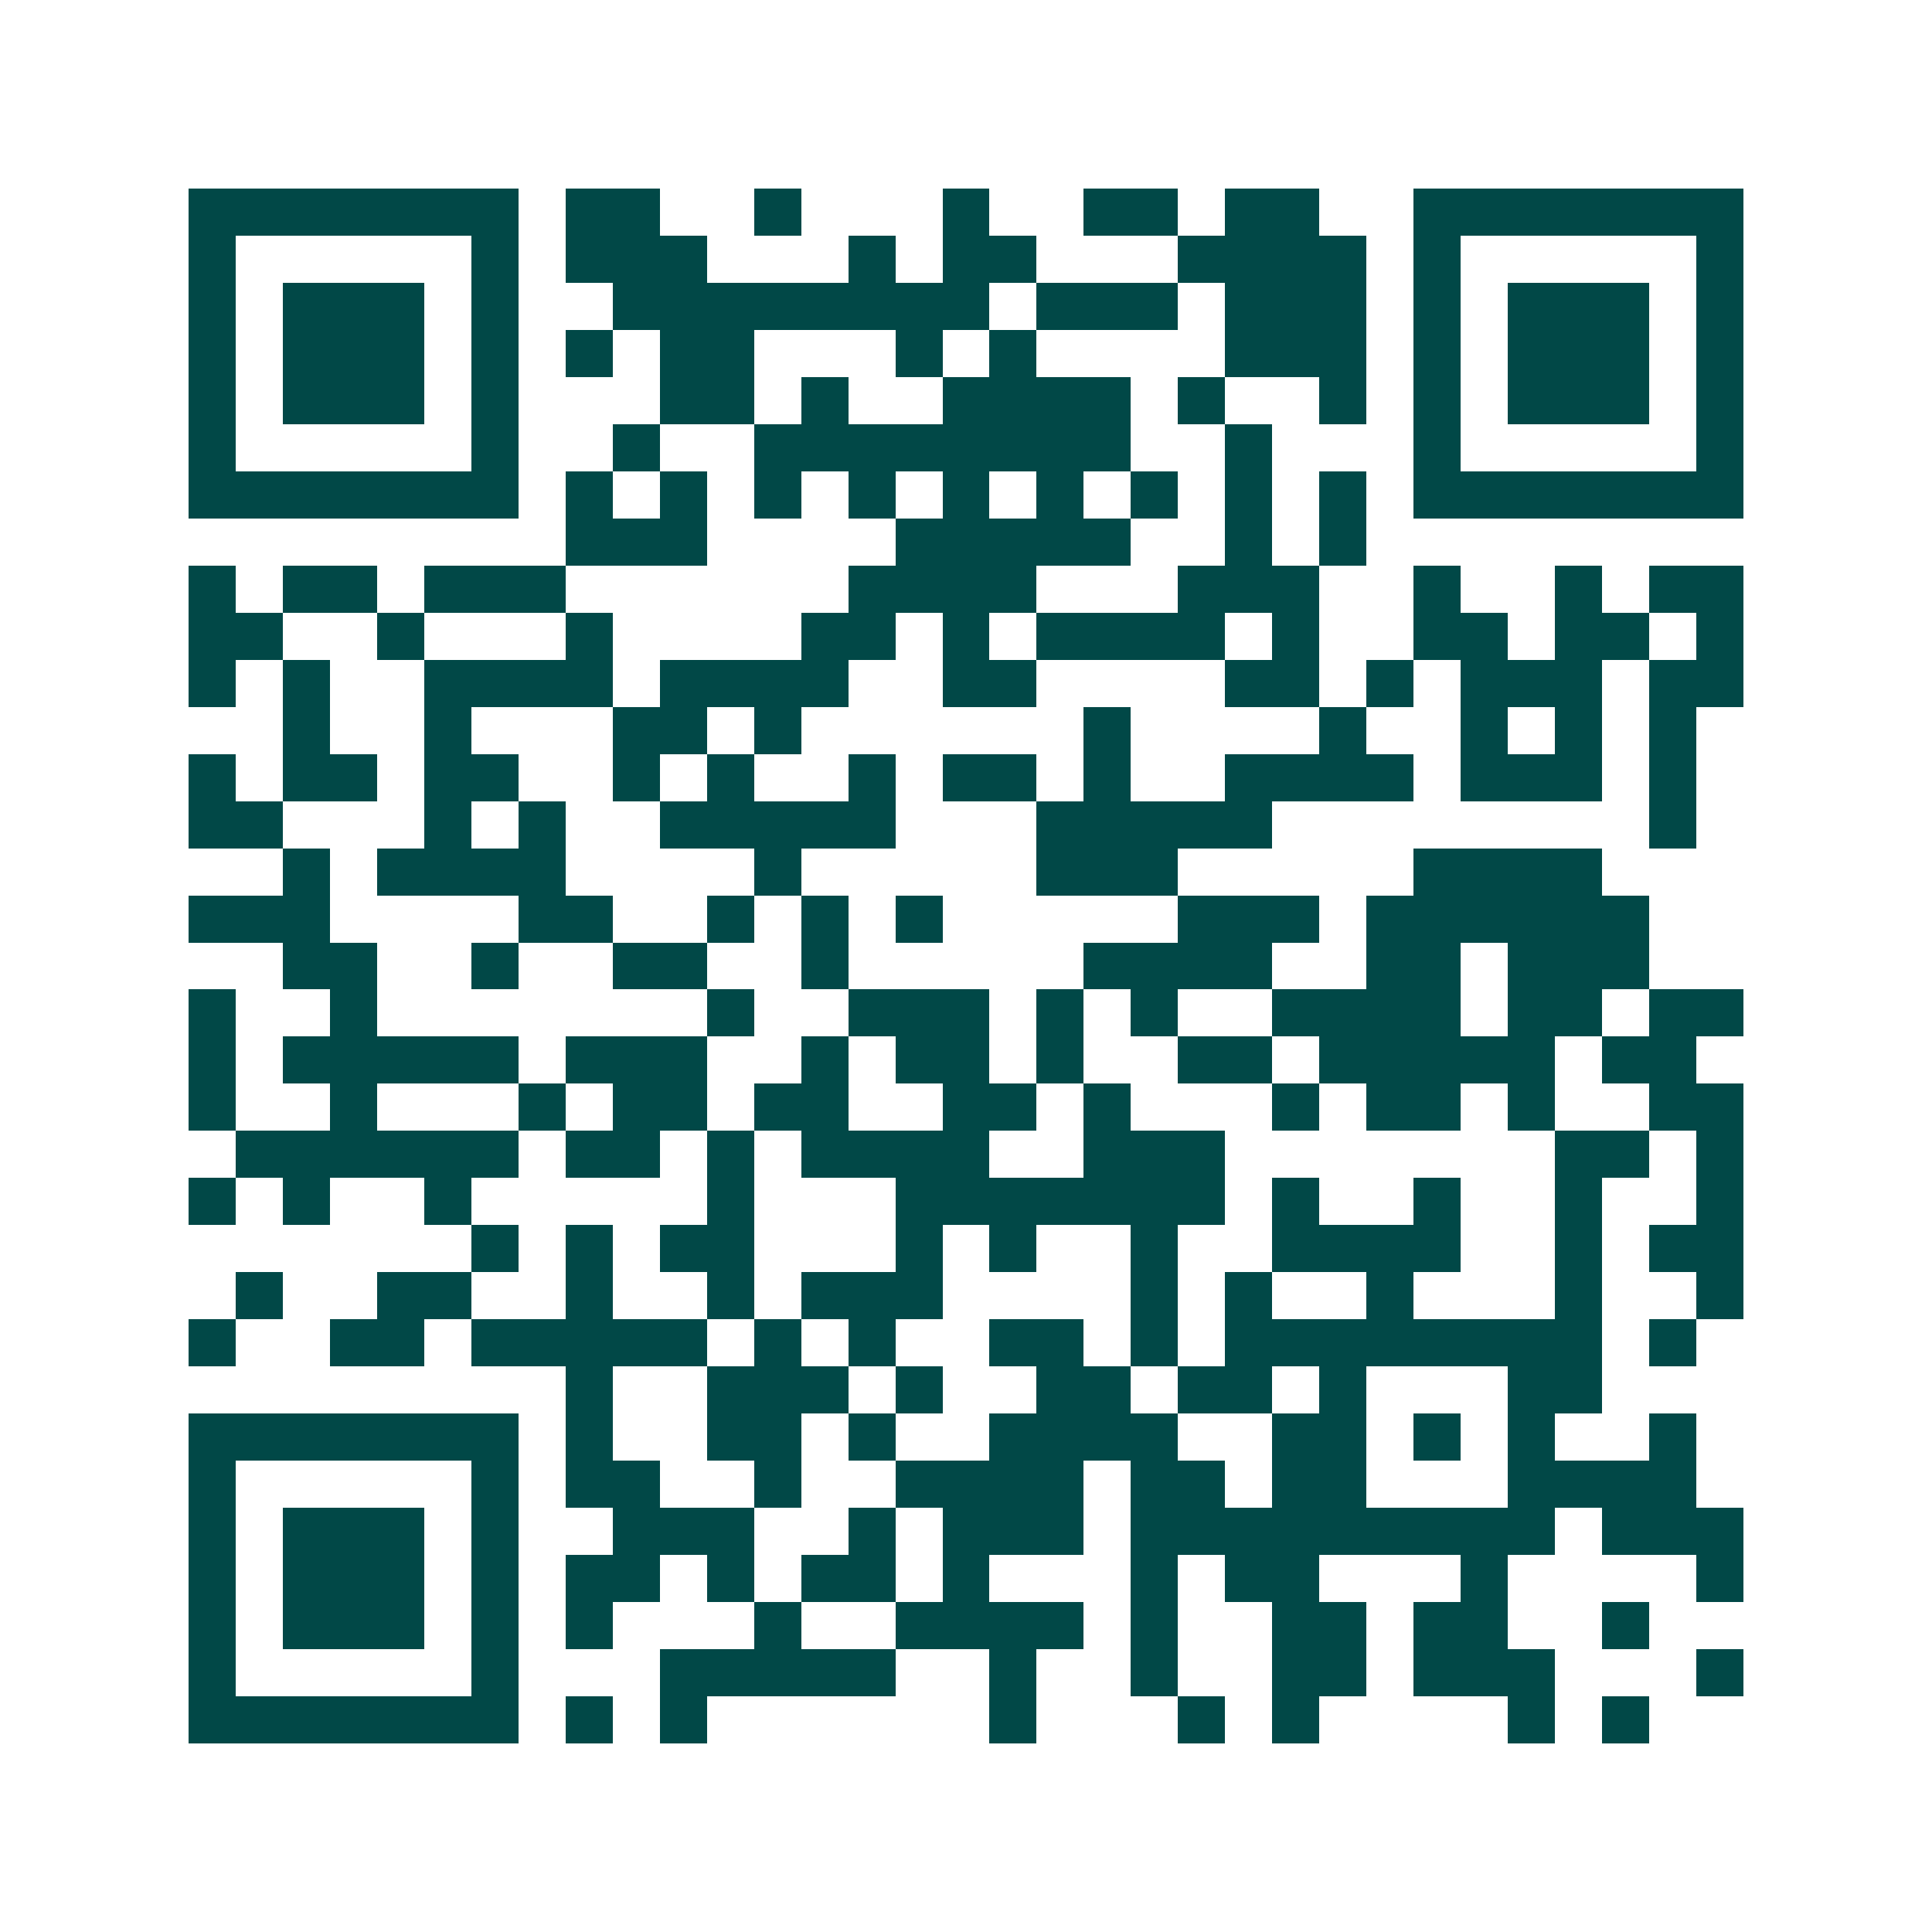 <svg xmlns="http://www.w3.org/2000/svg" width="200" height="200" viewBox="0 0 41 41" shape-rendering="crispEdges"><path fill="#ffffff" d="M0 0h41v41H0z"/><path stroke="#014847" d="M4 4.5h7m1 0h2m2 0h1m3 0h1m2 0h2m1 0h2m2 0h7M4 5.5h1m5 0h1m1 0h3m3 0h1m1 0h2m3 0h4m1 0h1m5 0h1M4 6.5h1m1 0h3m1 0h1m2 0h8m1 0h3m1 0h3m1 0h1m1 0h3m1 0h1M4 7.5h1m1 0h3m1 0h1m1 0h1m1 0h2m3 0h1m1 0h1m4 0h3m1 0h1m1 0h3m1 0h1M4 8.5h1m1 0h3m1 0h1m3 0h2m1 0h1m2 0h4m1 0h1m2 0h1m1 0h1m1 0h3m1 0h1M4 9.5h1m5 0h1m2 0h1m2 0h8m2 0h1m3 0h1m5 0h1M4 10.5h7m1 0h1m1 0h1m1 0h1m1 0h1m1 0h1m1 0h1m1 0h1m1 0h1m1 0h1m1 0h7M12 11.5h3m4 0h5m2 0h1m1 0h1M4 12.5h1m1 0h2m1 0h3m6 0h4m3 0h3m2 0h1m2 0h1m1 0h2M4 13.5h2m2 0h1m3 0h1m4 0h2m1 0h1m1 0h4m1 0h1m2 0h2m1 0h2m1 0h1M4 14.5h1m1 0h1m2 0h4m1 0h4m2 0h2m4 0h2m1 0h1m1 0h3m1 0h2M6 15.5h1m2 0h1m3 0h2m1 0h1m6 0h1m4 0h1m2 0h1m1 0h1m1 0h1M4 16.5h1m1 0h2m1 0h2m2 0h1m1 0h1m2 0h1m1 0h2m1 0h1m2 0h4m1 0h3m1 0h1M4 17.5h2m3 0h1m1 0h1m2 0h5m3 0h5m8 0h1M6 18.5h1m1 0h4m4 0h1m5 0h3m5 0h4M4 19.5h3m4 0h2m2 0h1m1 0h1m1 0h1m5 0h3m1 0h6M6 20.5h2m2 0h1m2 0h2m2 0h1m5 0h4m2 0h2m1 0h3M4 21.5h1m2 0h1m7 0h1m2 0h3m1 0h1m1 0h1m2 0h4m1 0h2m1 0h2M4 22.5h1m1 0h5m1 0h3m2 0h1m1 0h2m1 0h1m2 0h2m1 0h5m1 0h2M4 23.5h1m2 0h1m3 0h1m1 0h2m1 0h2m2 0h2m1 0h1m3 0h1m1 0h2m1 0h1m2 0h2M5 24.5h6m1 0h2m1 0h1m1 0h4m2 0h3m7 0h2m1 0h1M4 25.5h1m1 0h1m2 0h1m5 0h1m3 0h7m1 0h1m2 0h1m2 0h1m2 0h1M10 26.5h1m1 0h1m1 0h2m3 0h1m1 0h1m2 0h1m2 0h4m2 0h1m1 0h2M5 27.5h1m2 0h2m2 0h1m2 0h1m1 0h3m4 0h1m1 0h1m2 0h1m3 0h1m2 0h1M4 28.5h1m2 0h2m1 0h5m1 0h1m1 0h1m2 0h2m1 0h1m1 0h8m1 0h1M12 29.5h1m2 0h3m1 0h1m2 0h2m1 0h2m1 0h1m3 0h2M4 30.5h7m1 0h1m2 0h2m1 0h1m2 0h4m2 0h2m1 0h1m1 0h1m2 0h1M4 31.5h1m5 0h1m1 0h2m2 0h1m2 0h4m1 0h2m1 0h2m3 0h4M4 32.5h1m1 0h3m1 0h1m2 0h3m2 0h1m1 0h3m1 0h9m1 0h3M4 33.5h1m1 0h3m1 0h1m1 0h2m1 0h1m1 0h2m1 0h1m3 0h1m1 0h2m3 0h1m4 0h1M4 34.5h1m1 0h3m1 0h1m1 0h1m3 0h1m2 0h4m1 0h1m2 0h2m1 0h2m2 0h1M4 35.5h1m5 0h1m3 0h5m2 0h1m2 0h1m2 0h2m1 0h3m3 0h1M4 36.5h7m1 0h1m1 0h1m6 0h1m3 0h1m1 0h1m4 0h1m1 0h1"/></svg>

